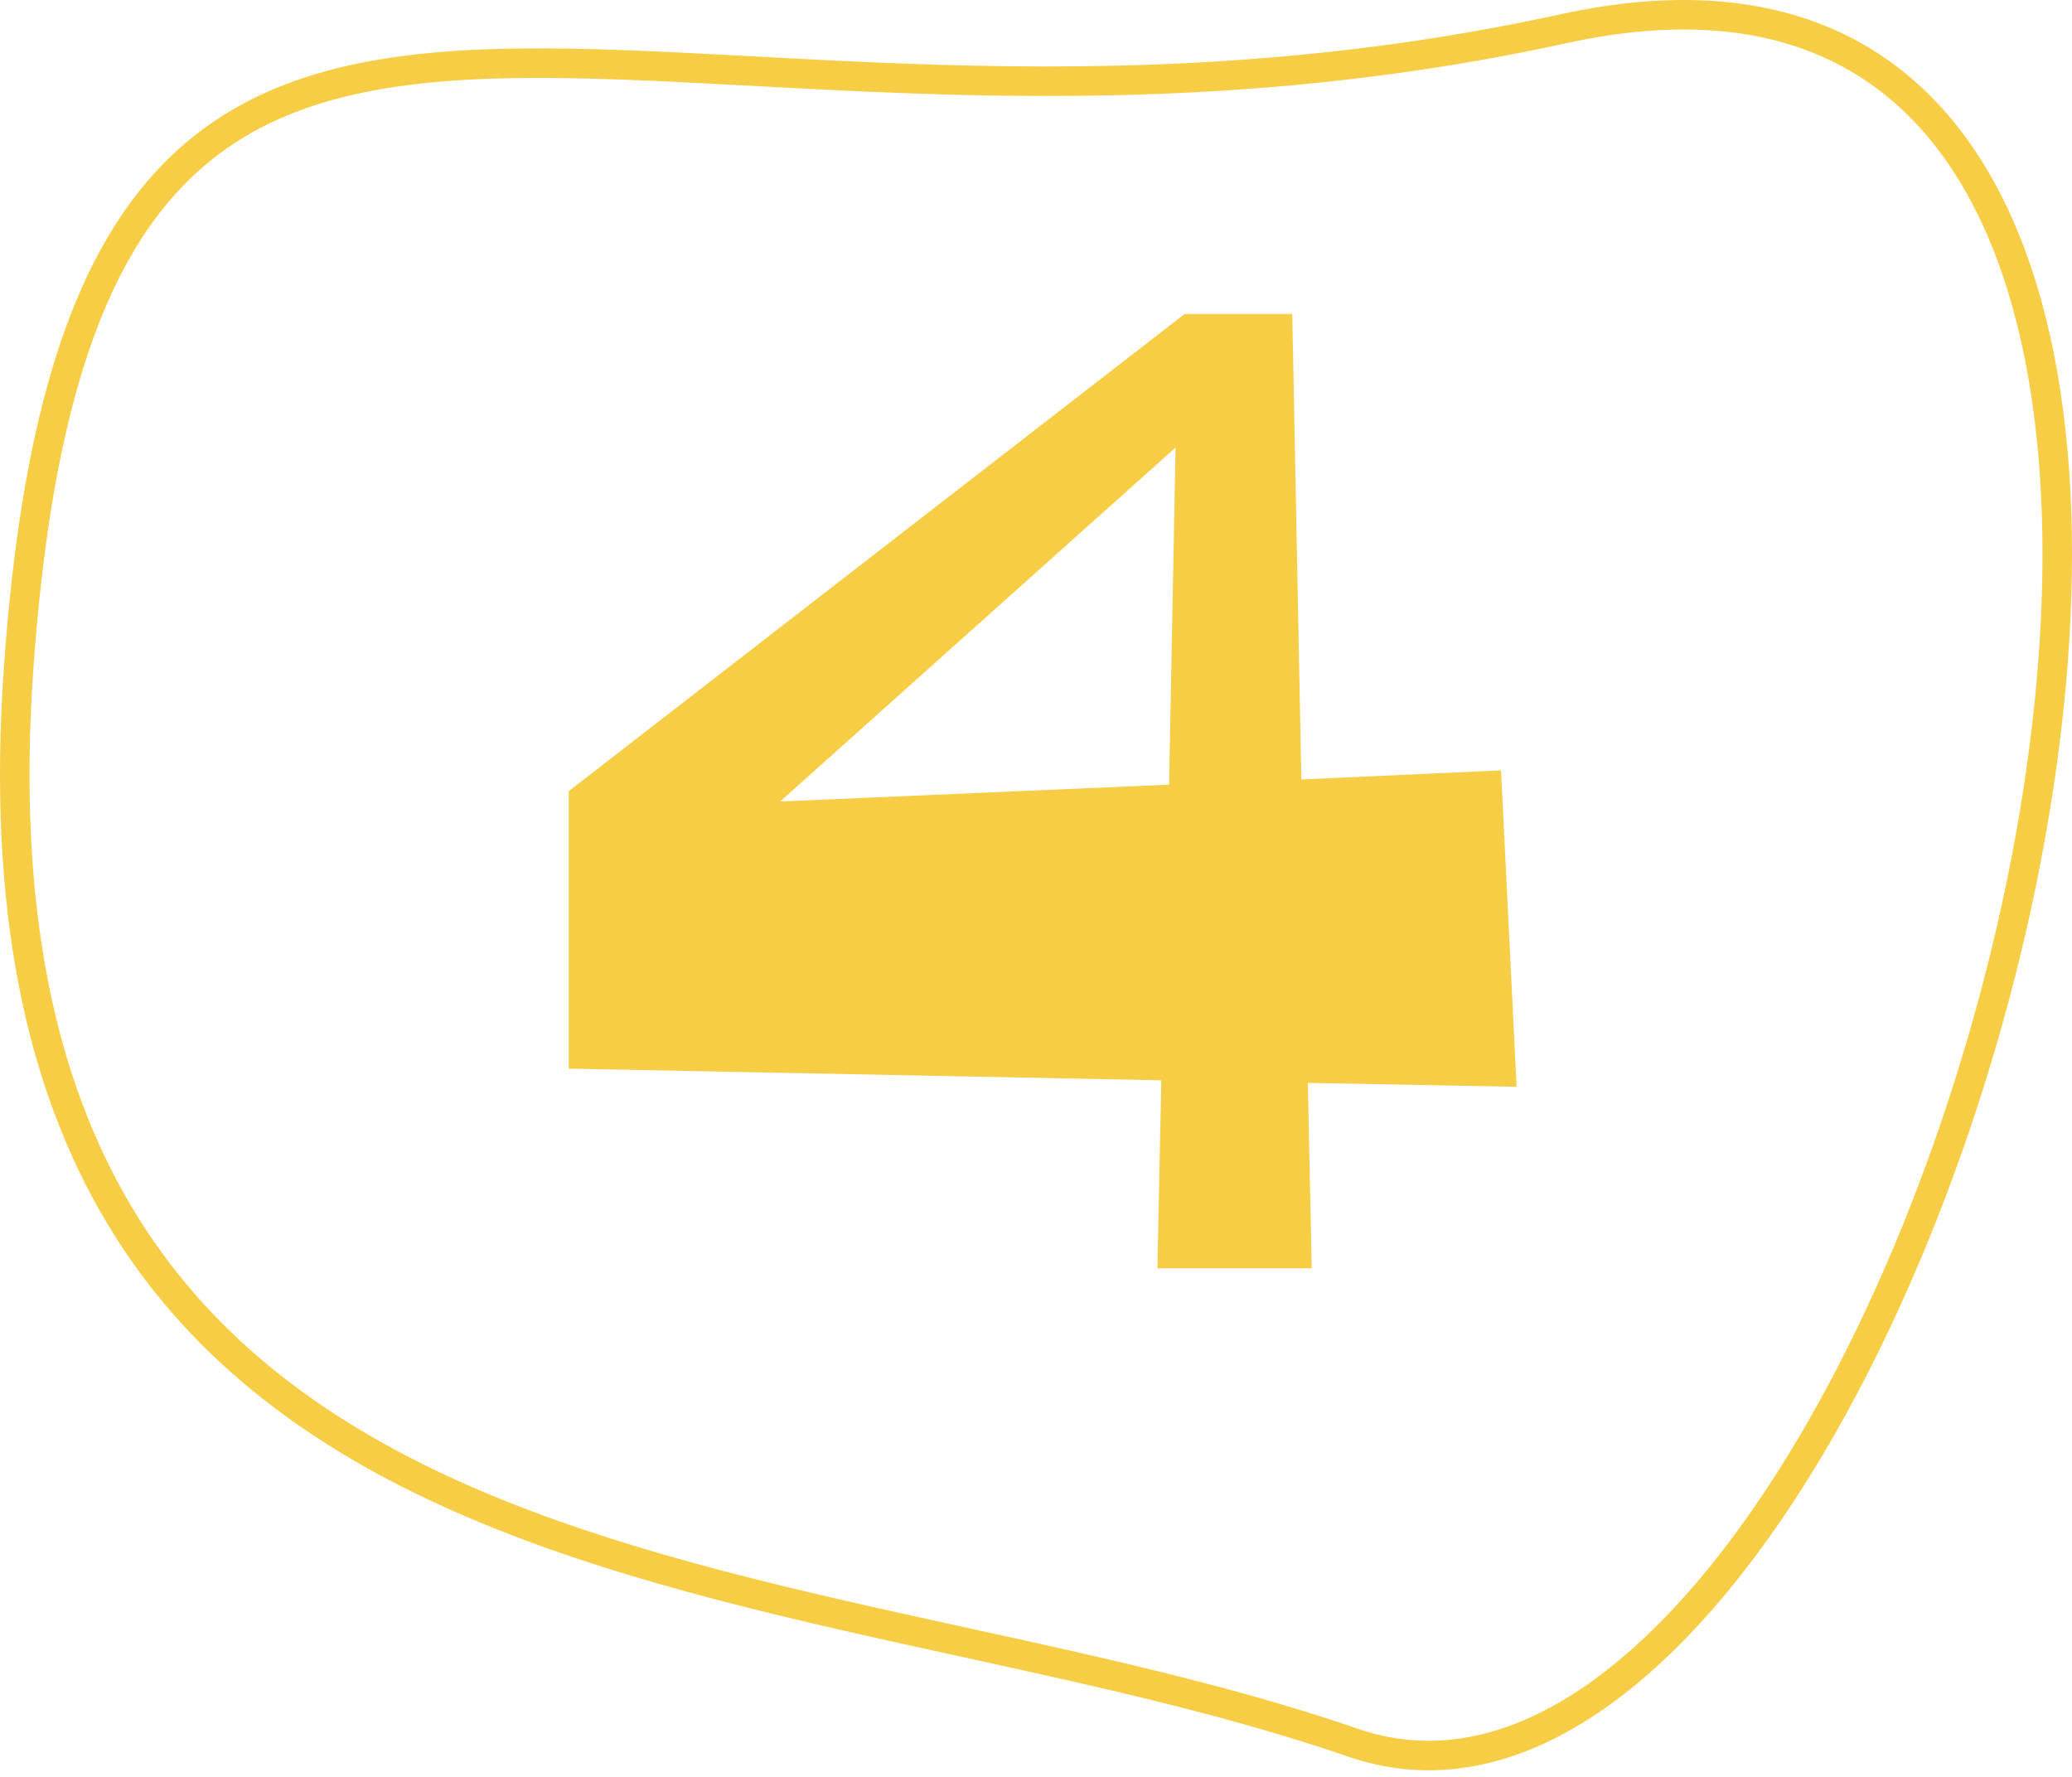 <?xml version="1.0" encoding="UTF-8"?> <svg xmlns="http://www.w3.org/2000/svg" width="281" height="241" viewBox="0 0 281 241" fill="none"> <path d="M212.123 3.878C85.651 31.507 11.651 -39.528 2.521 90.679C-6.609 220.886 106.331 209.706 183.472 236.327C260.614 262.948 338.595 -23.75 212.123 3.878Z" stroke="#F7CD45" stroke-width="4"></path> <path d="M205.676 147.382L177.365 146.854L177.893 172H156.967L157.494 146.502L77.133 144.92V107.289L160.66 42.577H175.255L176.486 105.706L203.566 104.475L205.676 147.382ZM105.796 108.695L158.55 106.409L159.429 60.689L105.796 108.695Z" fill="#F7CD45"></path> </svg> 